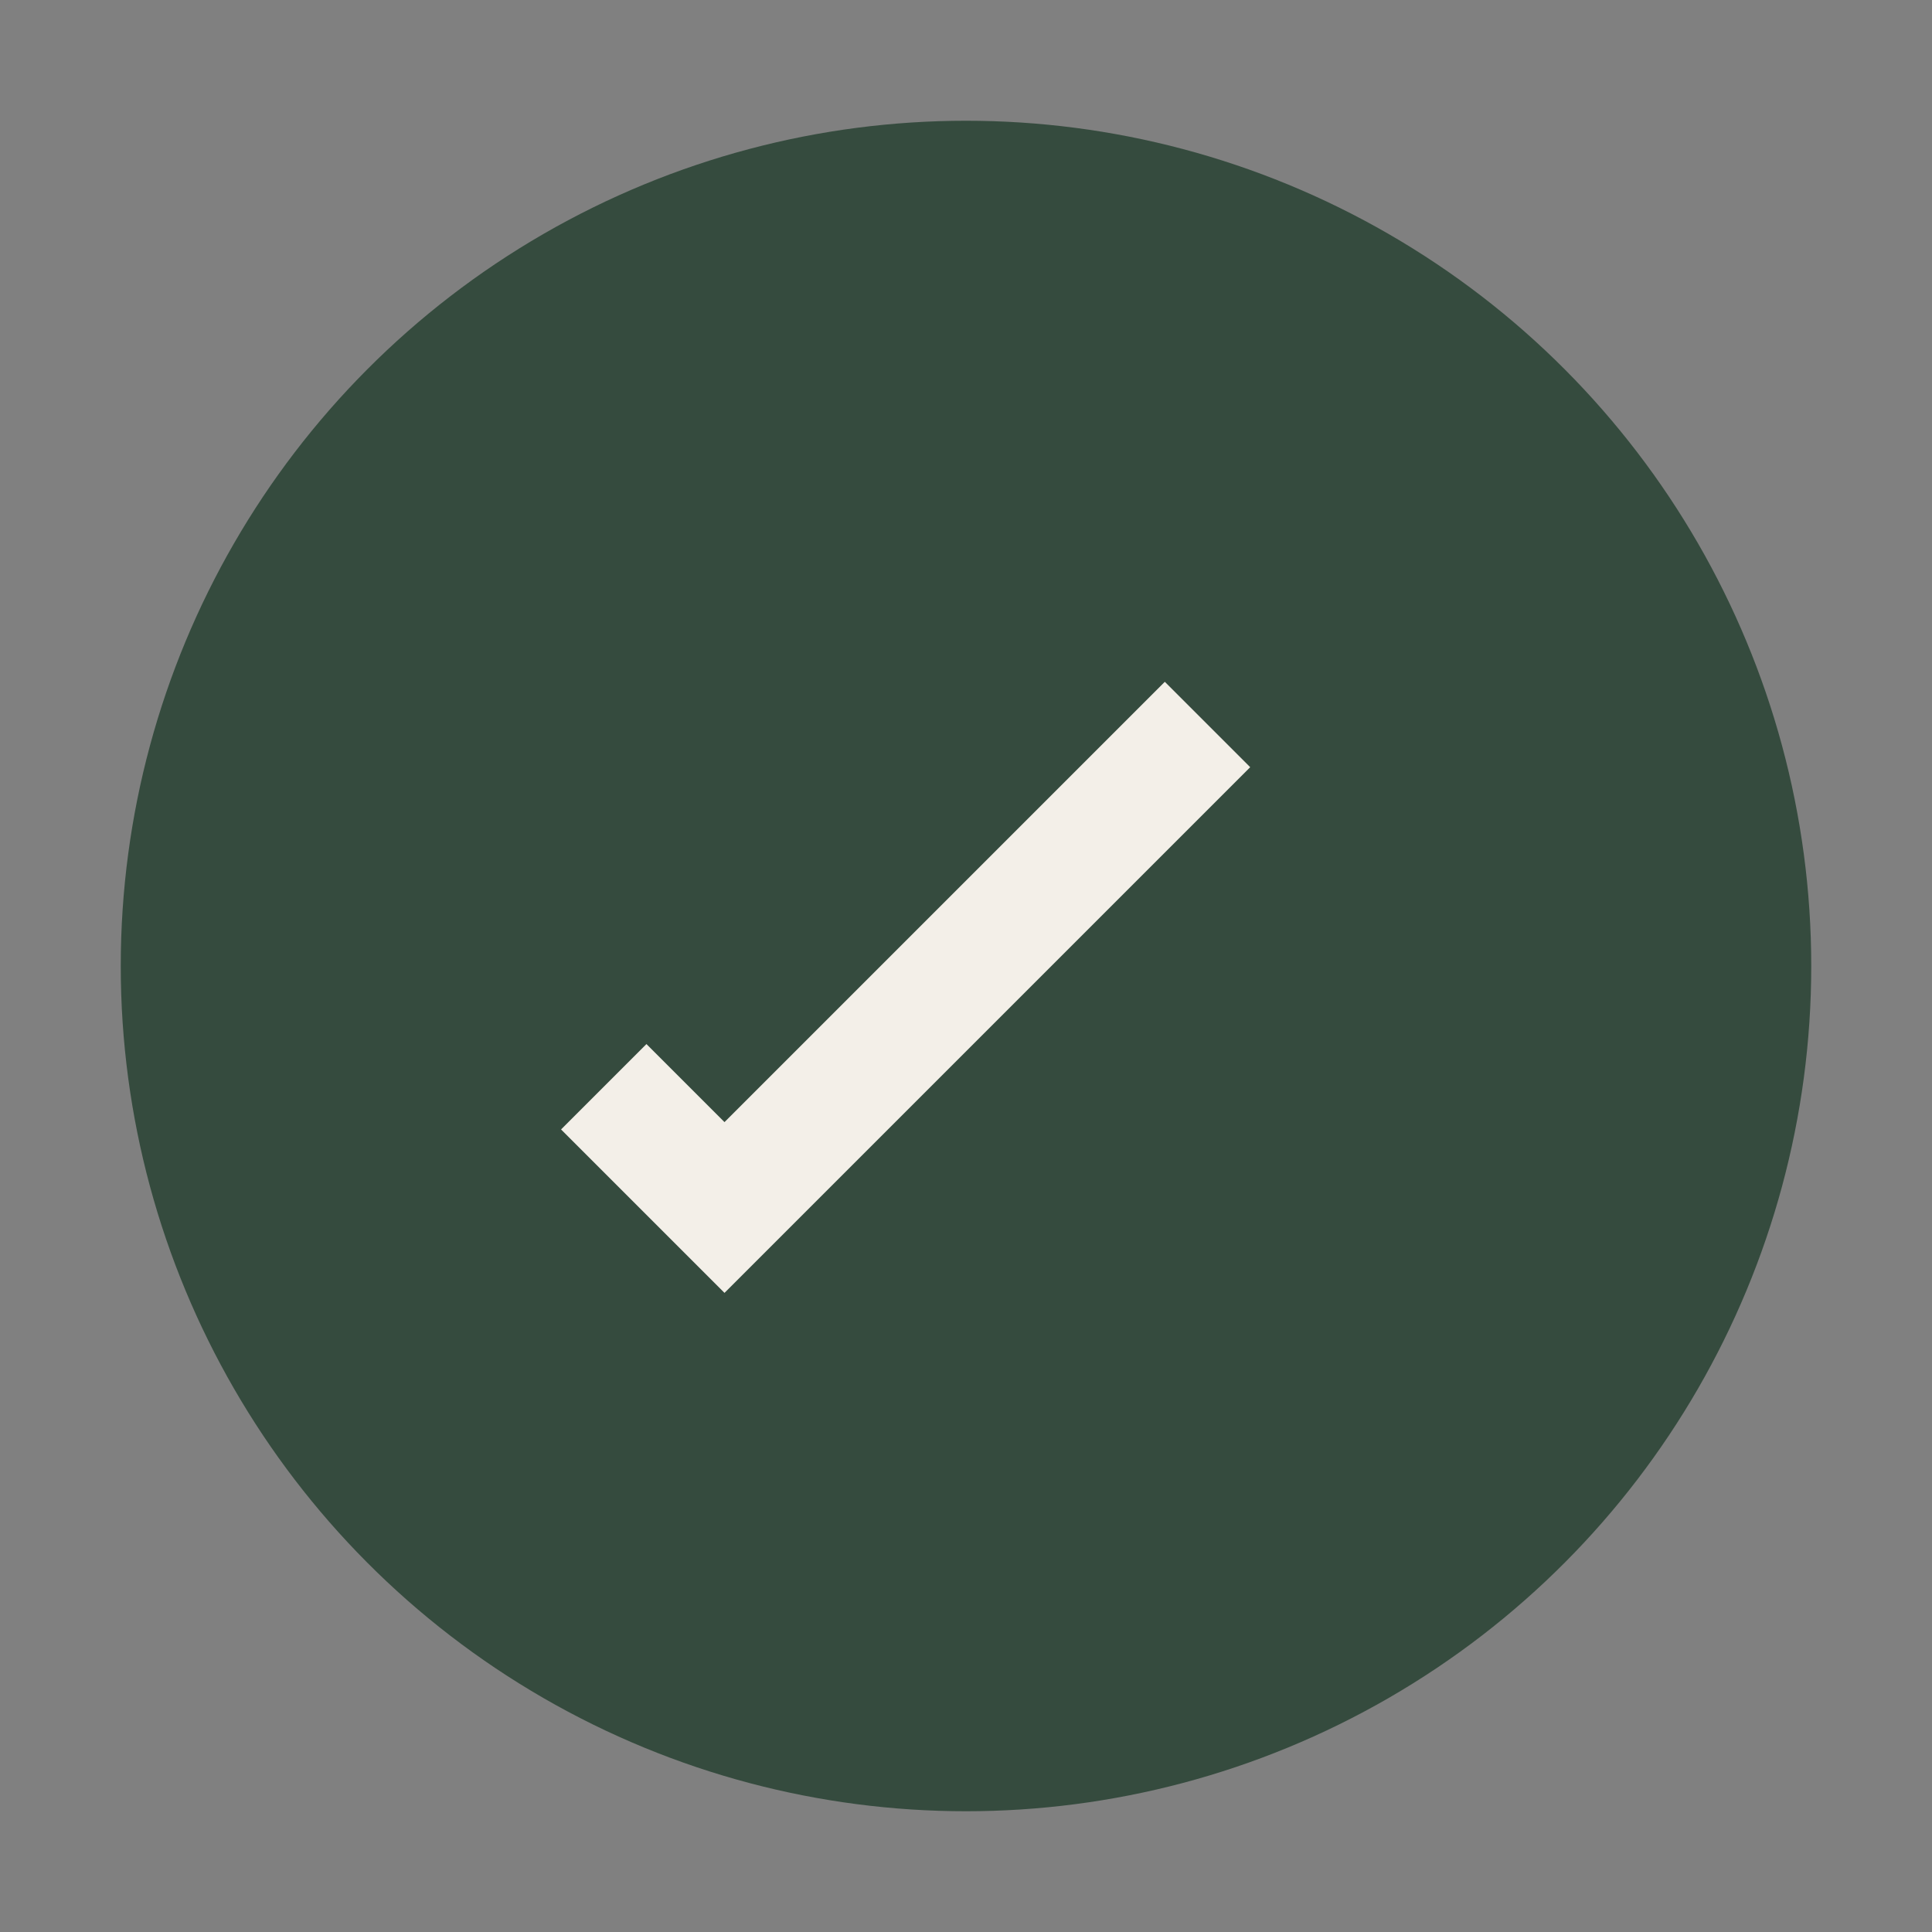 <?xml version="1.0" encoding="UTF-8"?>
<svg xmlns="http://www.w3.org/2000/svg" width="32" height="32" viewBox="0 0 32 32"><rect x="0" y="0" width="32" height="32" fill="#808080" stroke="none"/><circle cx="16" cy="16" r="14" fill="#354B3E"/><path d="M10 18l2 2 8-8" stroke="#F3EFE8" stroke-width="2" fill="none"/></svg>